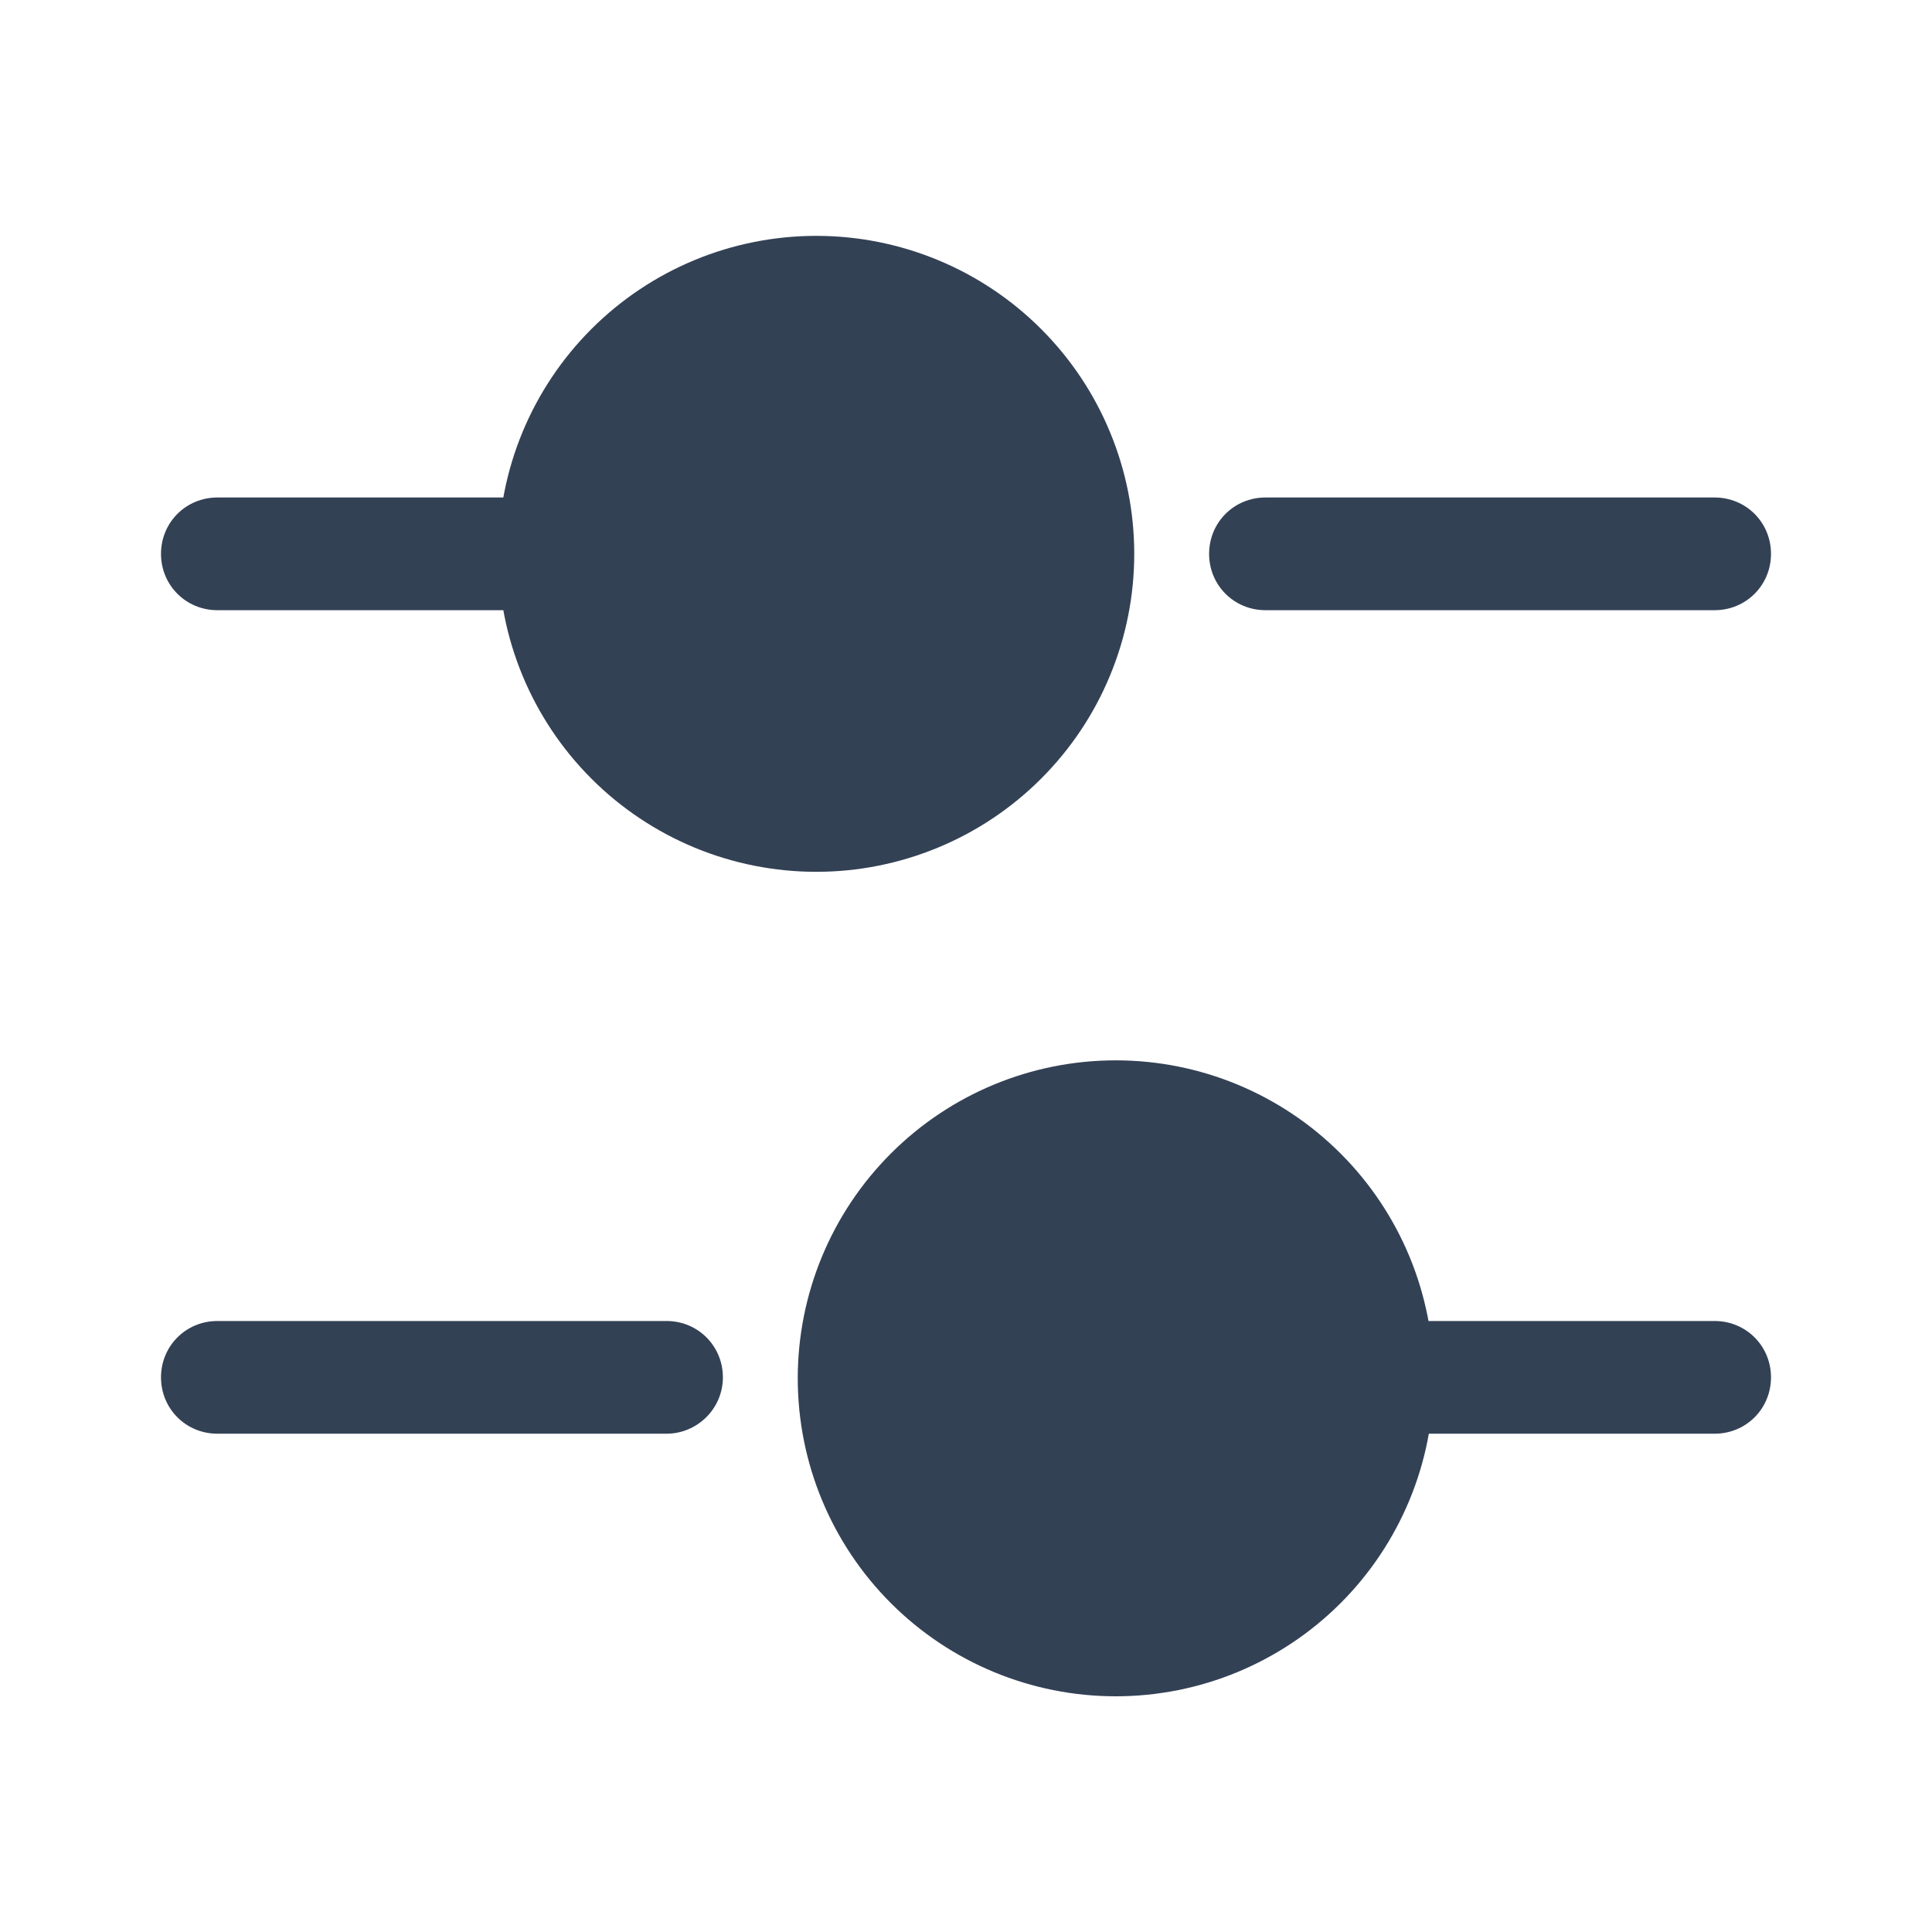 <svg width="24" height="24" viewBox="0 0 24 24" fill="none" xmlns="http://www.w3.org/2000/svg">
<path d="M21.3 7.58H15.72C15.33 7.58 15.02 7.27 15.02 6.88C15.02 6.49 15.33 6.18 15.72 6.18H21.3C21.69 6.18 22 6.49 22 6.88C22 7.27 21.69 7.58 21.3 7.58ZM6.42 7.58H2.7C2.31 7.58 2 7.27 2 6.88C2 6.49 2.31 6.18 2.7 6.18H6.42C6.81 6.18 7.12 6.49 7.12 6.88C7.12 7.27 6.8 7.58 6.42 7.58Z" fill="#334155"/>
<path d="M10.14 10.83C10.659 10.83 11.172 10.728 11.652 10.529C12.131 10.331 12.566 10.04 12.933 9.673C13.3 9.306 13.591 8.871 13.789 8.392C13.988 7.912 14.09 7.399 14.09 6.88C14.09 6.361 13.988 5.848 13.789 5.368C13.591 4.889 13.3 4.454 12.933 4.087C12.566 3.72 12.131 3.429 11.652 3.231C11.172 3.032 10.659 2.93 10.14 2.93C9.092 2.93 8.088 3.346 7.347 4.087C6.606 4.828 6.19 5.832 6.19 6.88C6.19 7.928 6.606 8.932 7.347 9.673C8.088 10.414 9.092 10.83 10.14 10.83ZM21.3 17.81H17.58C17.19 17.81 16.88 17.5 16.88 17.11C16.88 16.72 17.19 16.41 17.58 16.41H21.3C21.69 16.41 22 16.72 22 17.11C22 17.5 21.69 17.81 21.3 17.81ZM8.28 17.81H2.7C2.31 17.81 2 17.5 2 17.11C2 16.72 2.31 16.41 2.7 16.41H8.28C8.67 16.41 8.98 16.72 8.98 17.11C8.98 17.5 8.66 17.81 8.28 17.81Z" fill="#334155"/>
<path d="M13.86 21.072C14.908 21.072 15.912 20.656 16.653 19.915C17.394 19.174 17.81 18.17 17.81 17.122C17.81 16.074 17.394 15.07 16.653 14.329C15.912 13.588 14.908 13.172 13.86 13.172C12.812 13.172 11.808 13.588 11.067 14.329C10.326 15.07 9.91 16.074 9.91 17.122C9.91 18.17 10.326 19.174 11.067 19.915C11.808 20.656 12.812 21.072 13.86 21.072Z" fill="#334155"/>
</svg>

